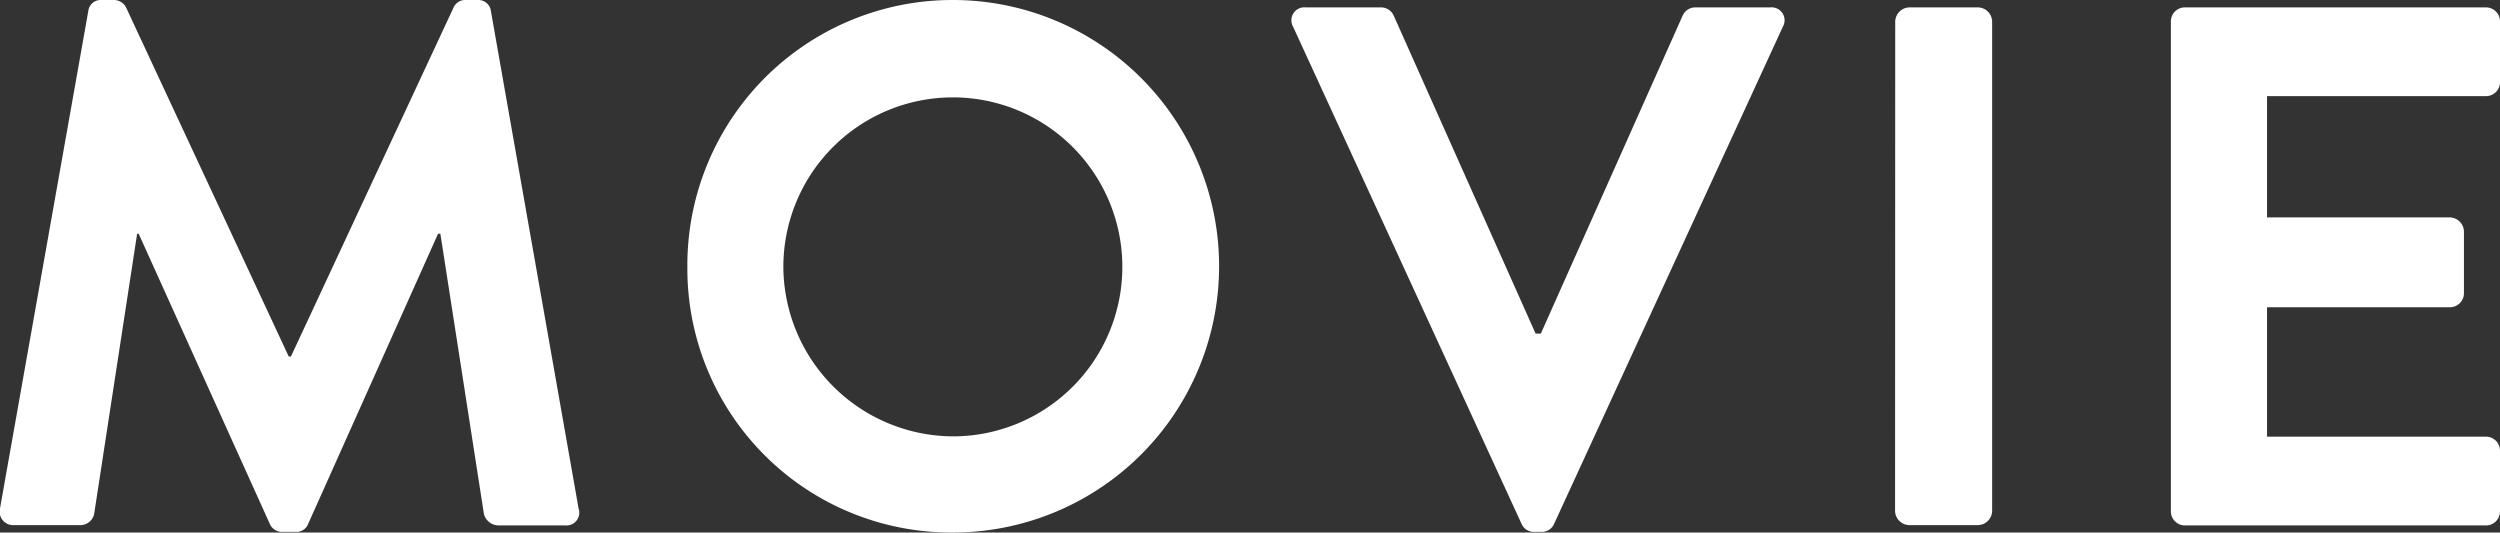 <svg xmlns="http://www.w3.org/2000/svg" viewBox="0 0 162.25 34.56"><rect x="0" y="0" width="162.25" height="34.56" fill="#333333" stroke="none"/><defs><style>.cls-1{fill:#fff;}</style></defs><g id="レイヤー_2" data-name="レイヤー 2"><g id="レイヤー_1-2" data-name="レイヤー 1"><path class="cls-1" d="M5.73.72A.81.81,0,0,1,6.59,0h.77a.89.89,0,0,1,.82.48L18.74,23.14h.14L29.44.48A.83.83,0,0,1,30.26,0H31a.82.82,0,0,1,.86.72L37.55,33a.83.83,0,0,1-.86,1.1H32.32a1,1,0,0,1-.91-.72L28.58,15.17h-.15L20,34a.81.81,0,0,1-.81.52h-.87a.86.86,0,0,1-.81-.52L9,15.17H8.9L6.11,33.36a.92.92,0,0,1-.86.72H.93A.88.88,0,0,1,0,33Z"/><path class="cls-1" d="M61.84,0a17.28,17.28,0,1,1,0,34.56A17.12,17.12,0,0,1,44.61,17.33,17.21,17.21,0,0,1,61.84,0Zm0,28.32a11,11,0,1,0-11-11A11.06,11.06,0,0,0,61.84,28.32Z"/><path class="cls-1" d="M83.92,1.73A.84.84,0,0,1,84.73.48h4.9a.9.9,0,0,1,.82.53l9.21,20.64H100L109.21,1A.9.9,0,0,1,110,.48h4.9a.84.84,0,0,1,.81,1.25L100.86,34a.86.86,0,0,1-.81.52h-.48a.86.86,0,0,1-.82-.52Z"/><path class="cls-1" d="M123,1.39a.94.94,0,0,1,.91-.91h4.47a.94.94,0,0,1,.91.91V33.17a.94.94,0,0,1-.91.91H123.9a.94.94,0,0,1-.91-.91Z"/><path class="cls-1" d="M140.89,1.39a.91.91,0,0,1,.91-.91h19.54a.91.91,0,0,1,.91.91V5.33a.91.91,0,0,1-.91.91H147.13v7.87H159a.94.94,0,0,1,.91.92v4a.91.91,0,0,1-.91.91H147.13v8.4h14.21a.91.91,0,0,1,.91.91v3.94a.91.91,0,0,1-.91.91H141.8a.91.91,0,0,1-.91-.91Z"/></g></g></svg>